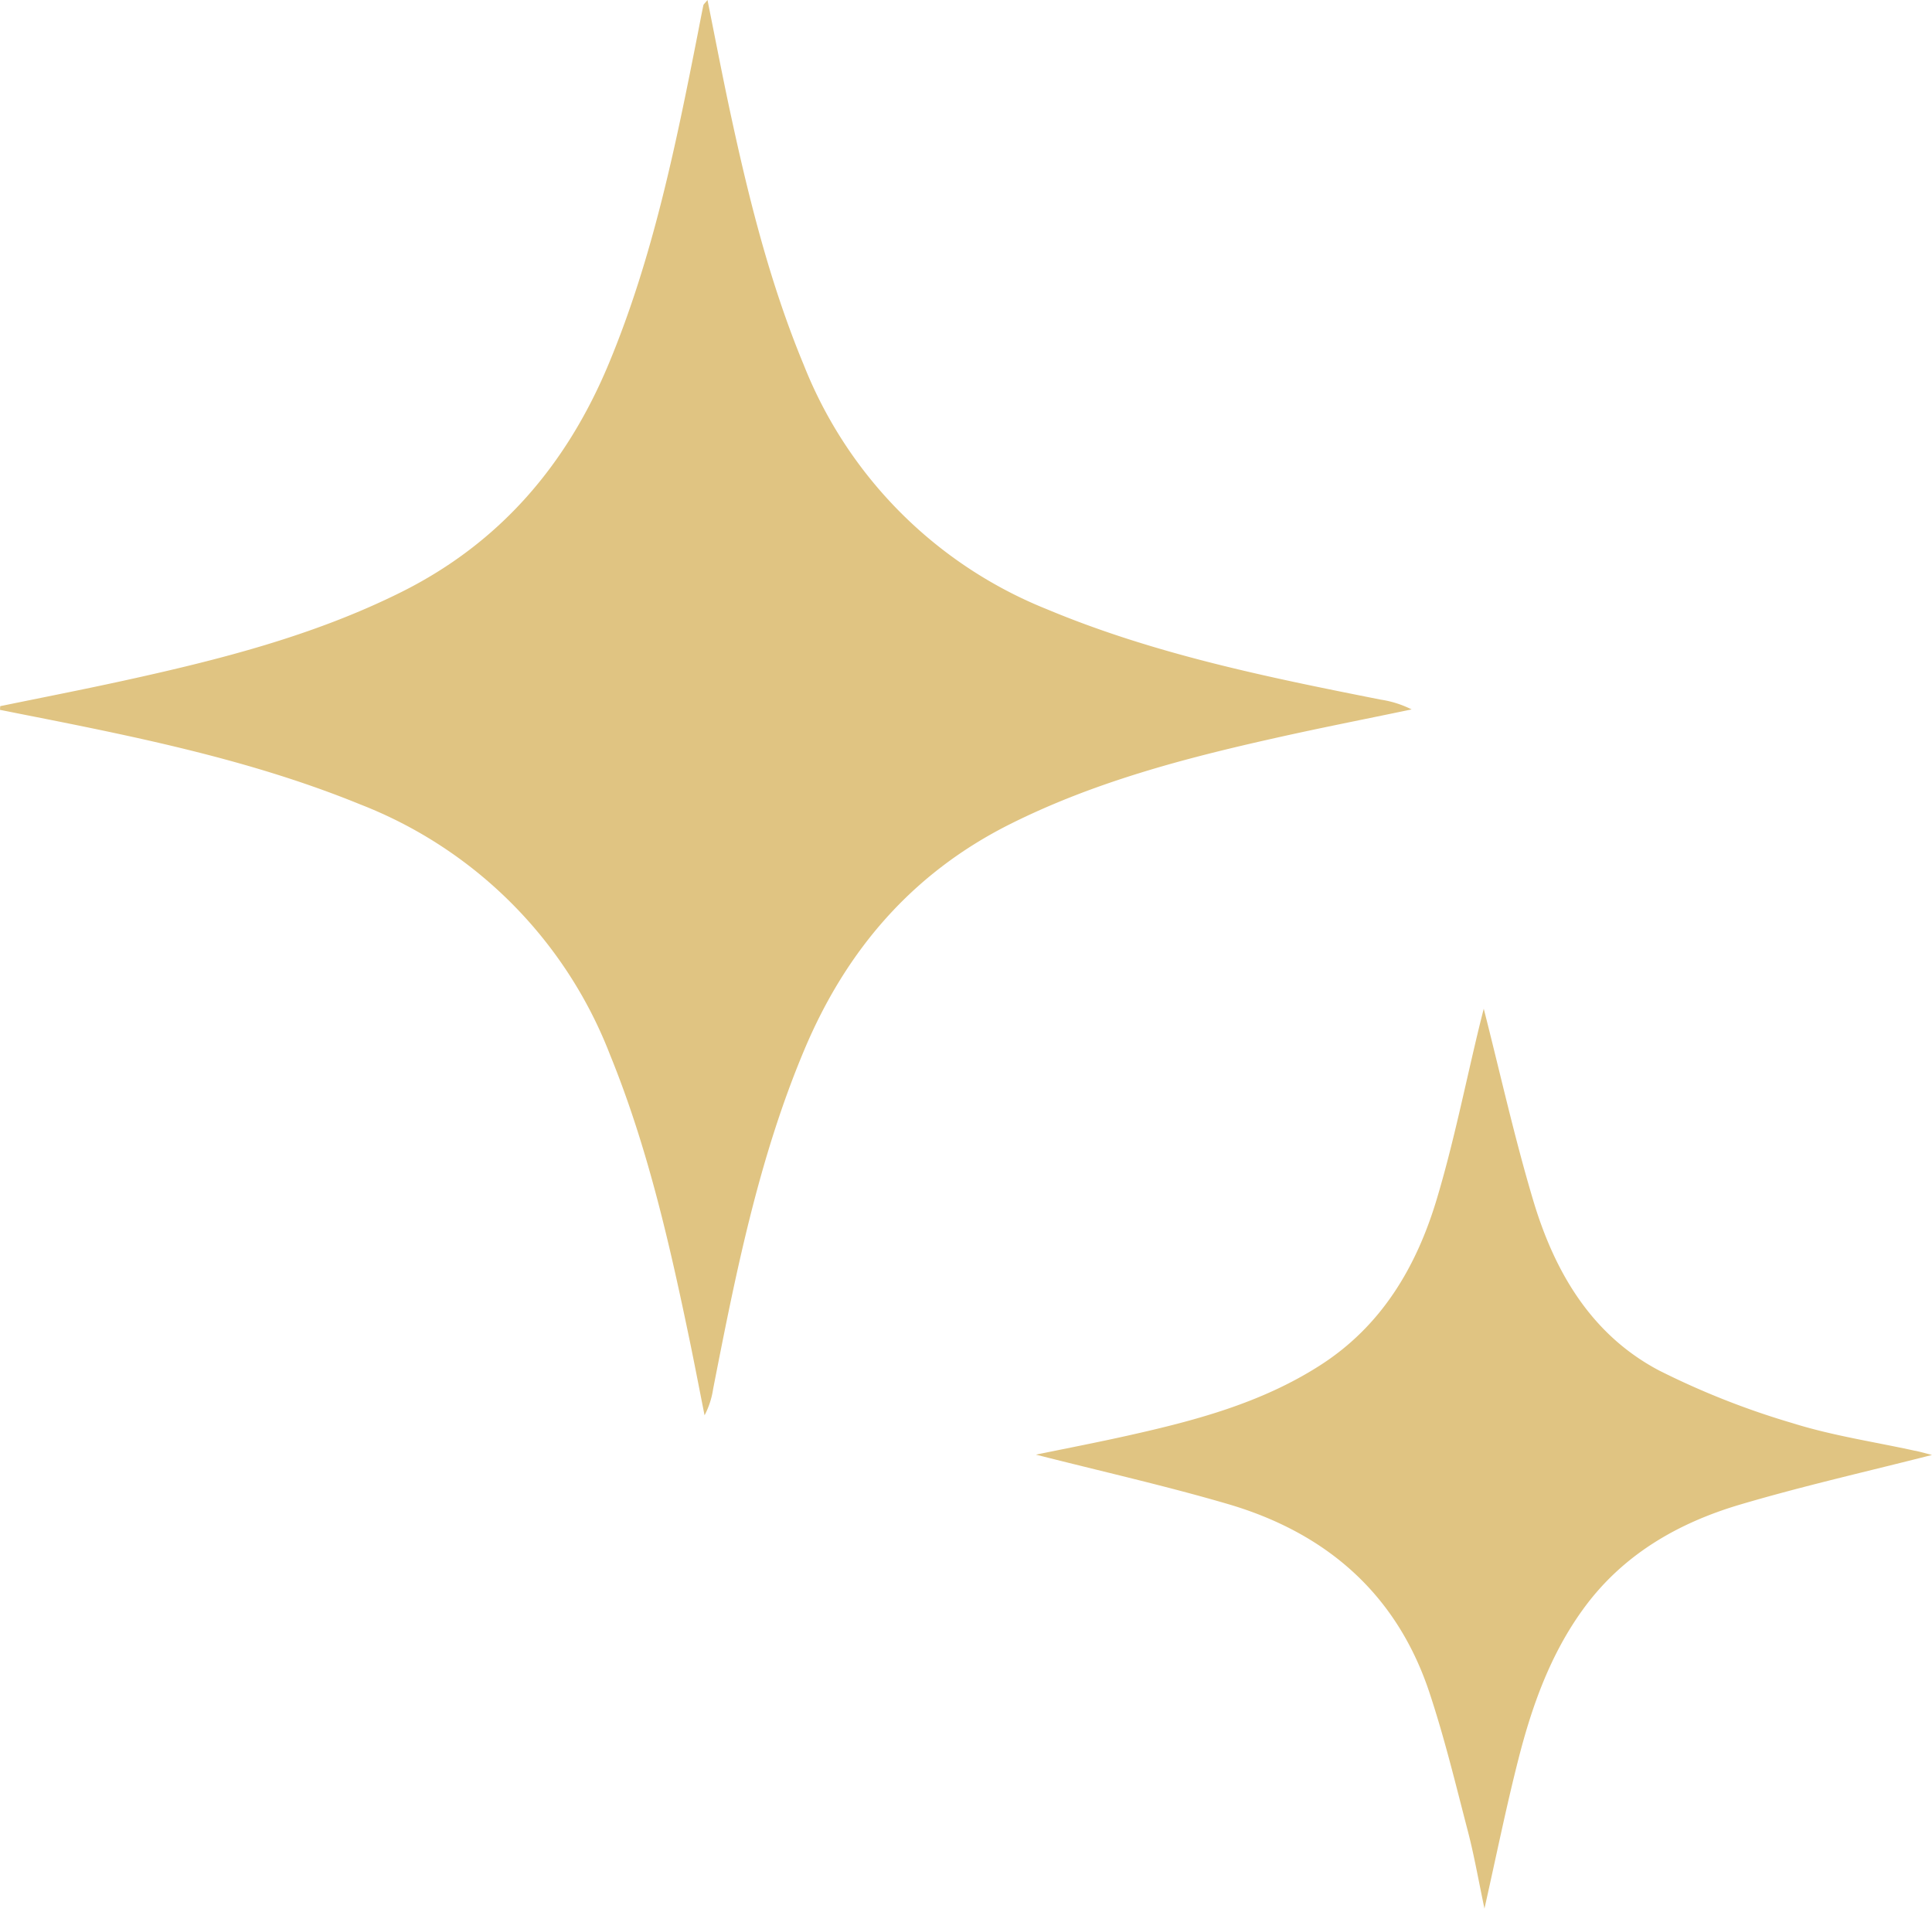 <svg id="Grupo_150" data-name="Grupo 150" xmlns="http://www.w3.org/2000/svg" xmlns:xlink="http://www.w3.org/1999/xlink" width="200" height="197.561" viewBox="0 0 200 197.561">
  <defs>
    <clipPath id="clip-path">
      <rect id="Retângulo_166" data-name="Retângulo 166" width="200" height="197.561" fill="#e0c482"/>
    </clipPath>
  </defs>
  <g id="Grupo_149" data-name="Grupo 149" clip-path="url(#clip-path)">
    <path id="Caminho_1107" data-name="Caminho 1107" d="M198.27,150.176c-4.232-.931-8.555-1.565-12.673-2.856a82.549,82.549,0,0,1-13.867-5.471c-7.025-3.712-10.817-10.24-13.016-17.608-1.948-6.528-3.427-13.2-5.117-19.829-.137.537-.291,1.142-.44,1.753-1.456,5.991-2.656,12.062-4.426,17.962-2.1,7-5.7,13.124-12.091,17.208-6.088,3.9-12.93,5.711-19.869,7.259-3.13.7-6.277,1.308-9.532,1.976,6.808,1.736,13.41,3.221,19.886,5.117,10.16,2.981,17.453,9.286,20.846,19.5,1.571,4.723,2.736,9.578,3.992,14.4.64,2.456,1.074,4.969,1.708,7.967,1.239-5.517,2.244-10.474,3.49-15.369,1.411-5.563,3.324-10.948,6.745-15.649,4.084-5.62,9.812-8.909,16.294-10.817,6.539-1.93,13.2-3.432,19.8-5.117-.5-.126-1.108-.3-1.73-.434M146.126,73.429a10.683,10.683,0,0,0-3.193-1.011c-11.731-2.324-23.444-4.706-34.553-9.355A45.1,45.1,0,0,1,83.212,37.791c-3.621-8.721-5.843-17.83-7.8-27.02C74.668,7.253,73.988,3.724,73.24,0c-.274.348-.405.434-.428.548-.2.965-.383,1.93-.571,2.9C69.956,15.049,67.6,26.637,63.029,37.625,58.682,48.071,51.783,56.187,41.515,61.3c-9.081,4.518-18.807,6.985-28.63,9.138-4.278.937-8.578,1.776-12.862,2.656-.011.126-.017.257-.023.383.9.177,1.8.36,2.7.537,11.731,2.313,23.439,4.7,34.581,9.246a45.318,45.318,0,0,1,25.855,25.883c3.941,9.663,6.219,19.772,8.327,29.938.508,2.473.982,4.946,1.473,7.419a8.54,8.54,0,0,0,.885-2.719c2.336-11.931,4.7-23.85,9.446-35.124C87.6,98.352,94.452,90.368,104.572,85.3c8.721-4.363,18.036-6.808,27.471-8.915,4.677-1.051,9.389-1.97,14.084-2.953" fill="#e0c482"/>
  </g>
</svg>
